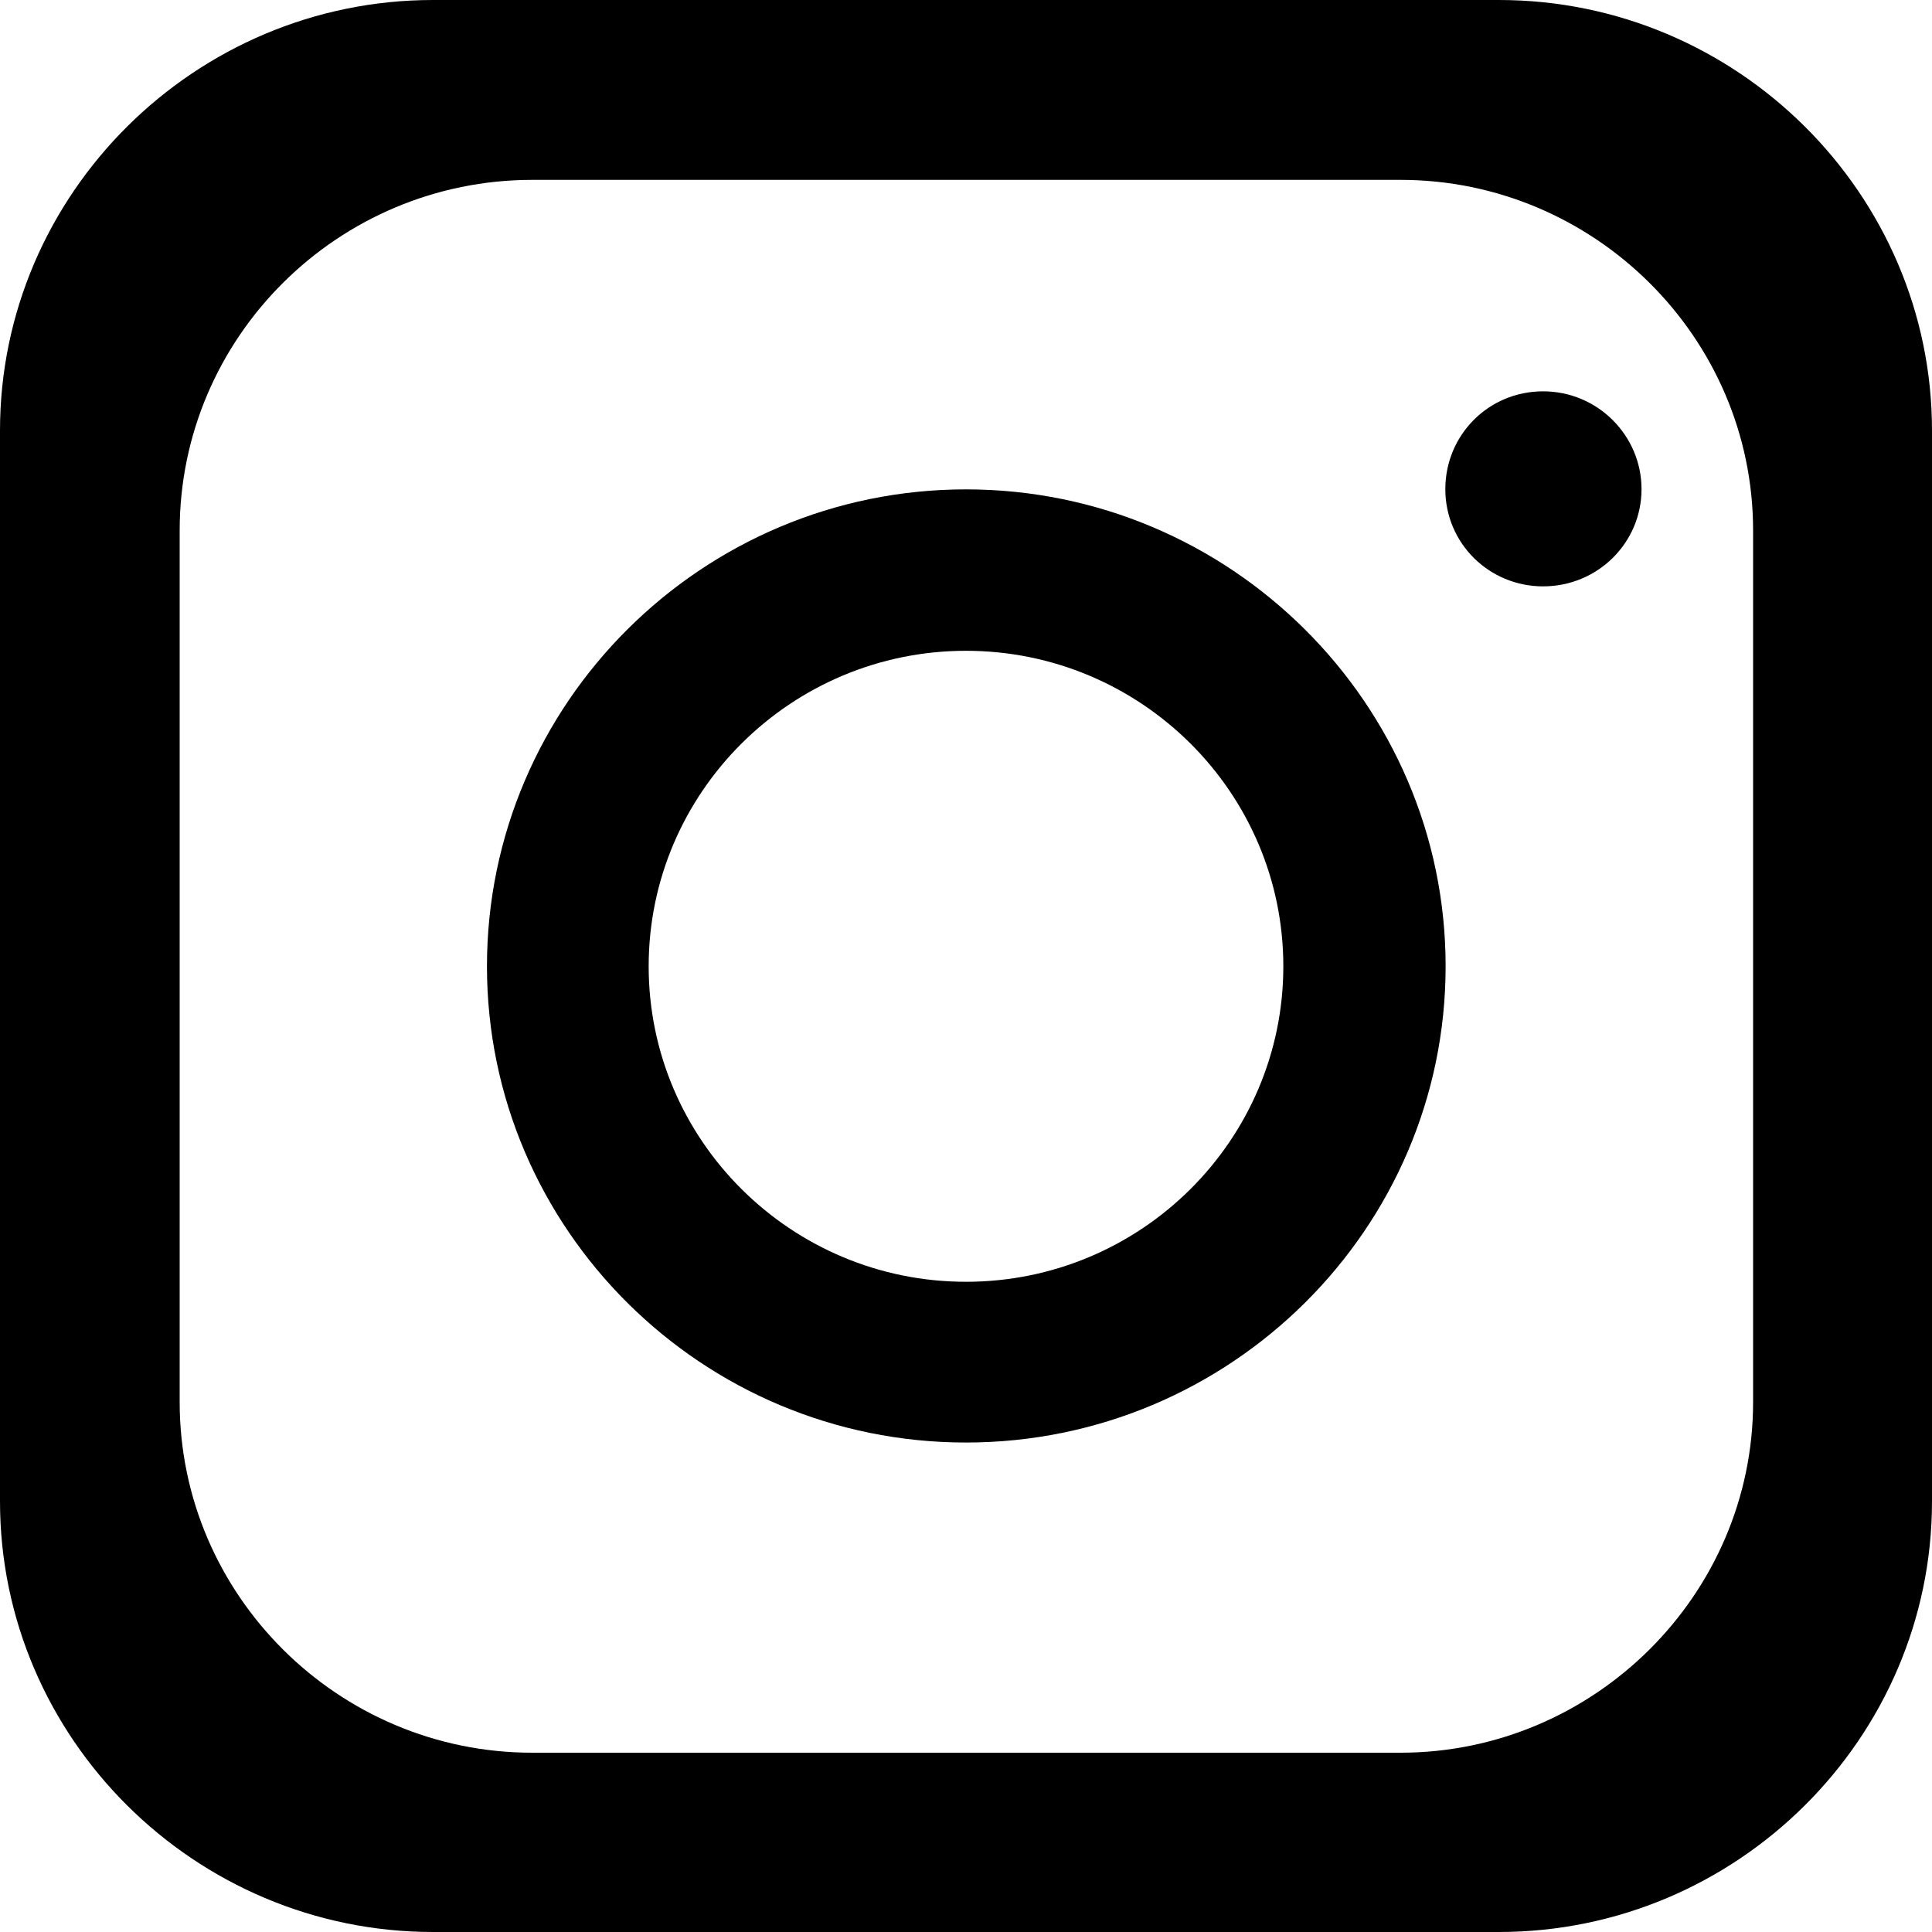<svg width="20" height="20" viewBox="0 0 20 20" fill="none" xmlns="http://www.w3.org/2000/svg">
<g clip-path="url(#clip0_6493_4436)">
<path fill-rule="evenodd" clip-rule="evenodd" d="M15.517 0H4.483C2.018 0 0 2.006 0 4.457V15.542C0 17.994 2.018 20 4.483 20H15.516C17.982 20 20 17.993 20 15.542V4.457C20 2.006 17.982 0 15.517 0ZM18.148 14.515C18.148 16.508 16.501 18.144 14.498 18.144H5.51C3.499 18.144 1.86 16.508 1.86 14.515V5.491C1.86 3.492 3.499 1.862 5.51 1.862H14.498C16.501 1.862 18.148 3.492 18.148 5.491V14.515Z" fill="black"/>
<path fill-rule="evenodd" clip-rule="evenodd" d="M10 5.066C7.266 5.066 5.041 7.285 5.041 10.003C5.041 12.721 7.266 14.933 10 14.933C12.734 14.933 14.965 12.721 14.965 10.003C14.965 7.285 12.734 5.066 10 5.066ZM10 13.269C8.189 13.269 6.715 11.804 6.715 10.003C6.715 8.203 8.189 6.737 10 6.737C11.811 6.737 13.285 8.203 13.285 10.003C13.285 11.804 11.811 13.269 10 13.269Z" fill="black"/>
<path fill-rule="evenodd" clip-rule="evenodd" d="M15.974 6.07C16.539 6.07 16.993 5.619 16.993 5.064C16.993 4.509 16.539 4.051 15.974 4.051C15.409 4.051 14.962 4.503 14.962 5.064C14.962 5.625 15.416 6.07 15.974 6.07Z" fill="black"/>
</g>
<defs>
<clipPath id="clip0_6493_4436">
<rect width="20" height="20" fill="white"/>
</clipPath>
</defs>
</svg>
